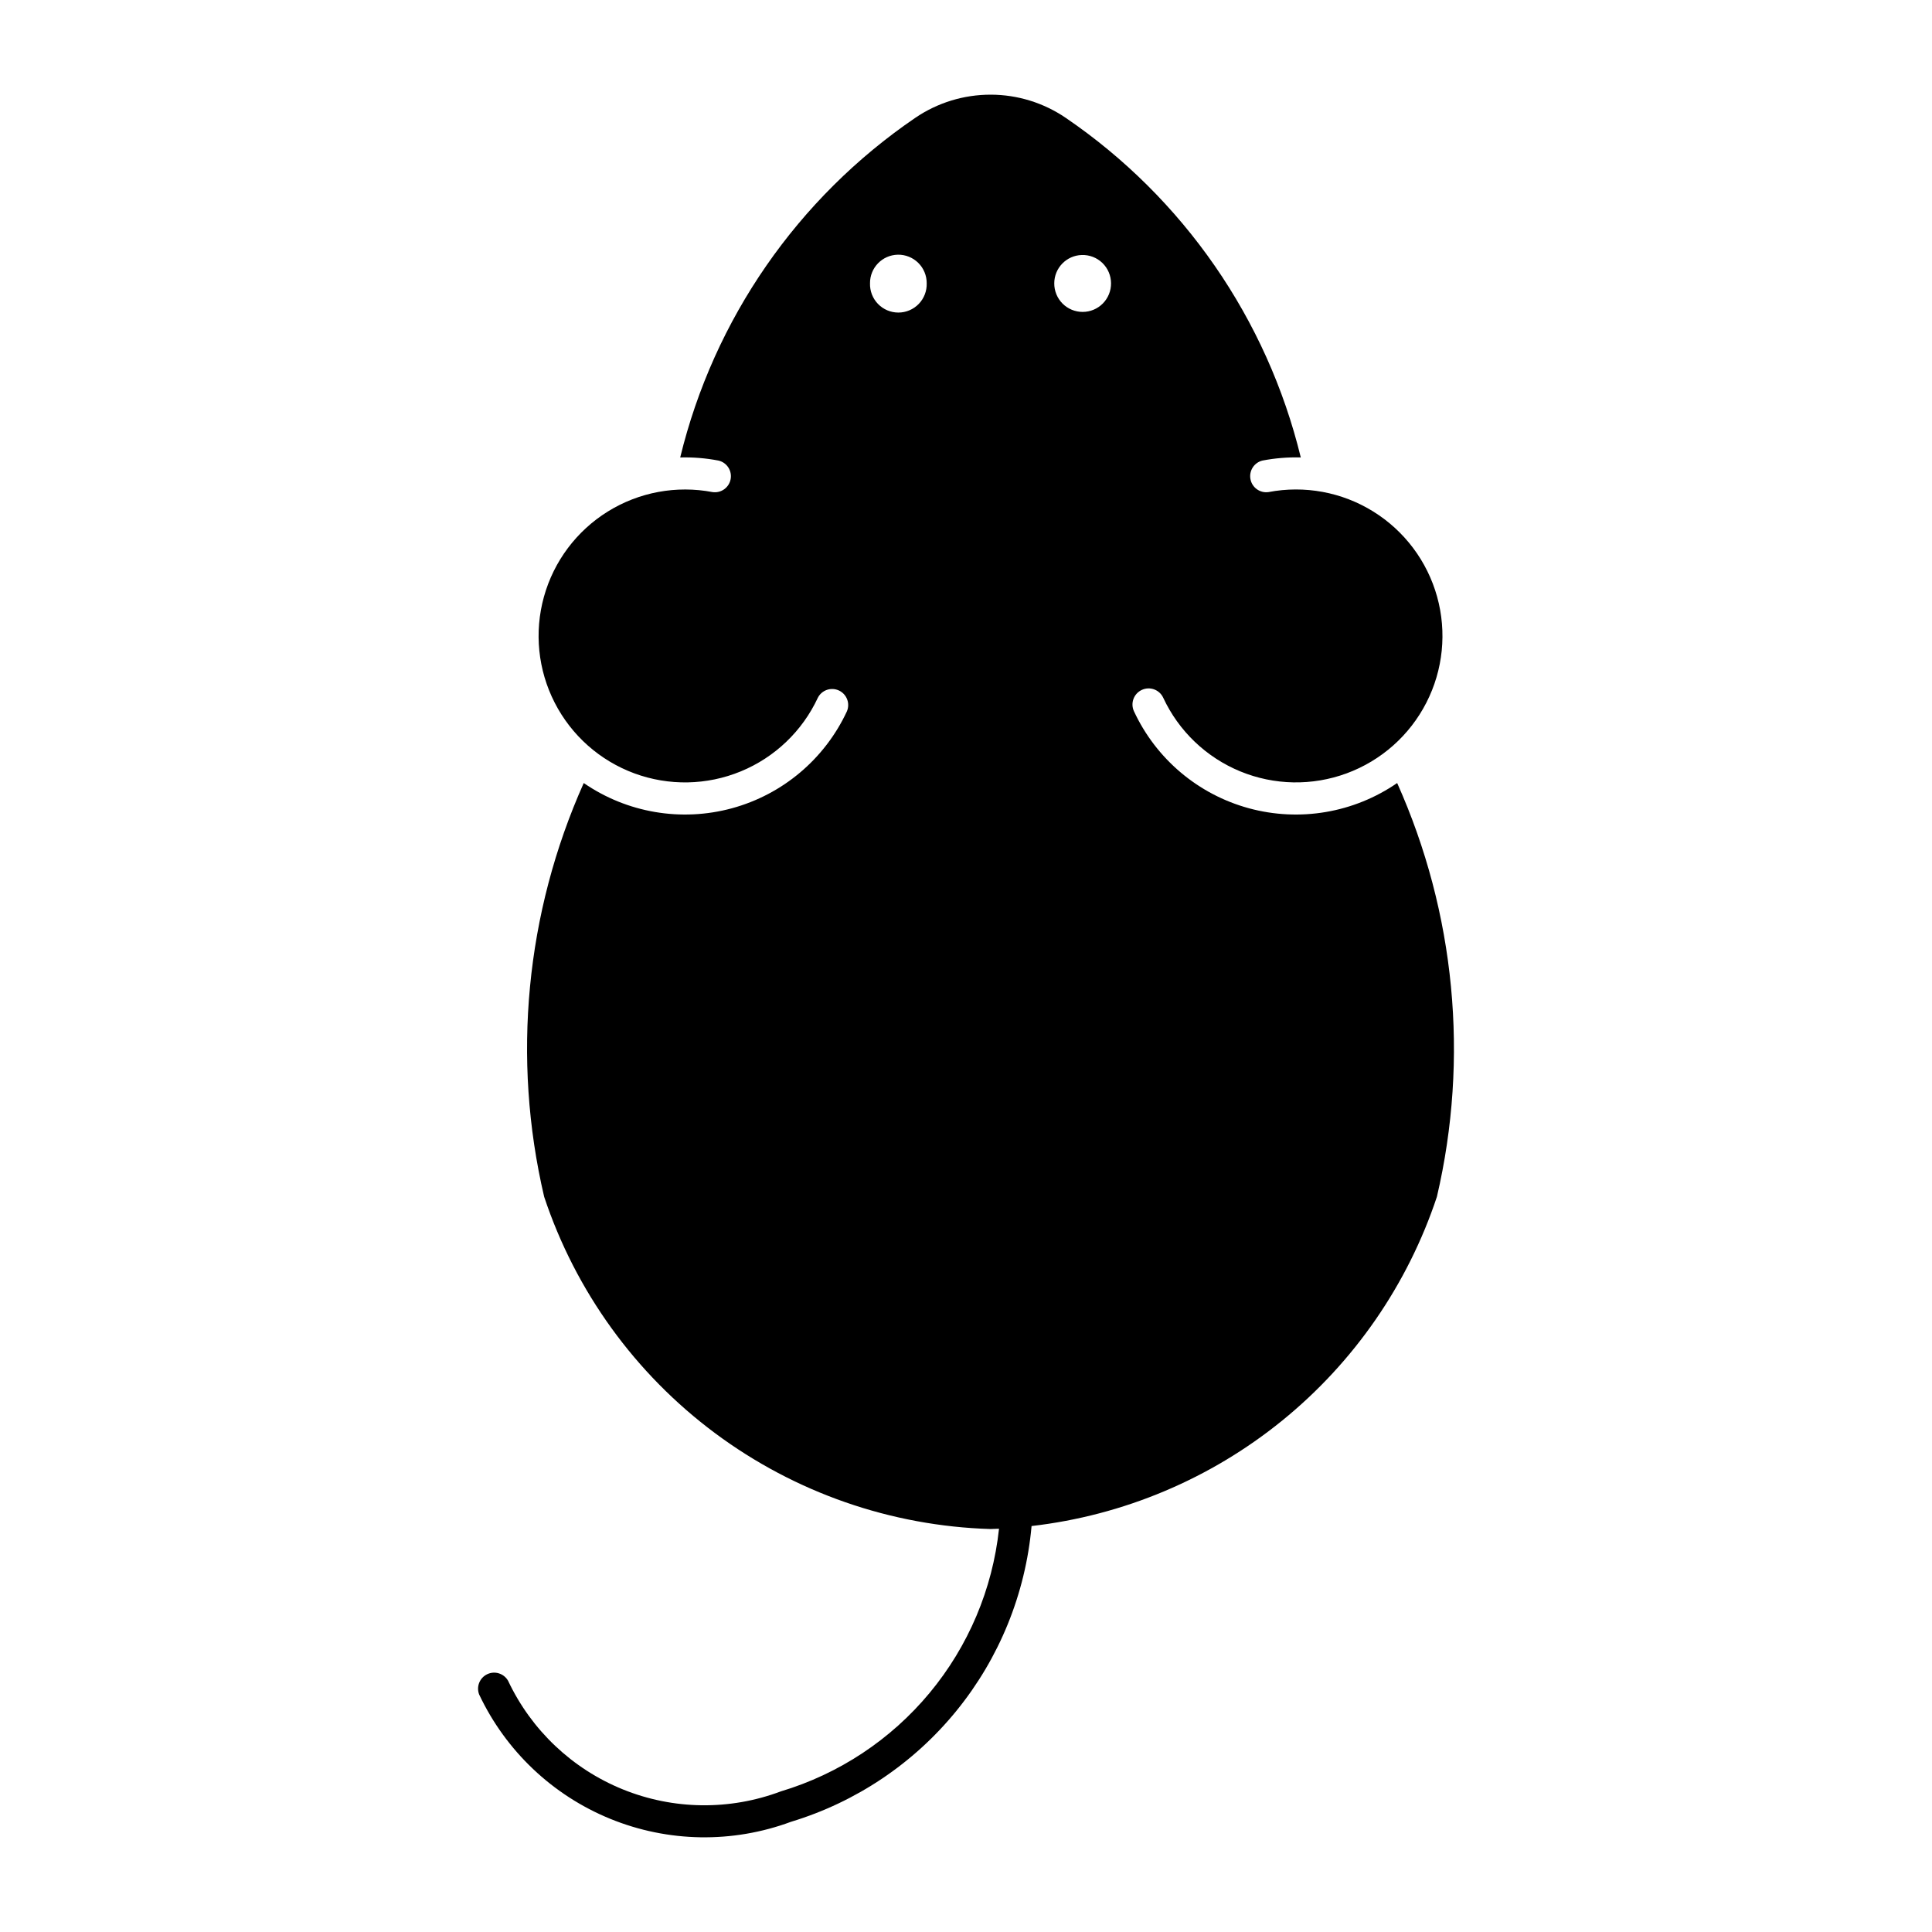 <?xml version="1.0" encoding="UTF-8"?>
<!-- Uploaded to: ICON Repo, www.iconrepo.com, Generator: ICON Repo Mixer Tools -->
<svg fill="#000000" width="800px" height="800px" version="1.1" viewBox="144 144 512 512" xmlns="http://www.w3.org/2000/svg">
 <path d="m406.56 169.09c-7.129-0.016-14.094 2.121-19.988 6.129-31.191 21.258-53.395 53.328-62.312 90.012 3.406-0.094 6.812 0.188 10.16 0.828 2.215 0.523 3.629 2.699 3.203 4.934-0.426 2.238-2.535 3.746-4.789 3.418-9.57-1.828-19.477 0.008-27.754 5.144s-14.32 13.199-16.93 22.586c-2.609 9.387-1.594 19.41 2.848 28.082 4.438 8.672 11.977 15.359 21.117 18.73 9.141 3.367 19.215 3.18 28.223-0.535 9.008-3.711 16.289-10.676 20.398-19.508 1.043-2.039 3.512-2.883 5.586-1.918 2.074 0.969 3.012 3.402 2.121 5.512-5.875 12.629-17.02 22.031-30.461 25.695-13.441 3.66-27.812 1.219-39.285-6.684-15.395 34.418-19.078 72.934-10.492 109.64 8.32 25.027 24.125 46.895 45.281 62.645s46.641 24.617 73 25.41c0.754-0.02 1.508-0.047 2.262-0.078-1.715 16.004-8.121 31.145-18.406 43.527-10.285 12.383-23.996 21.453-39.414 26.078-13.531 5.09-28.48 4.902-41.875-0.531-13.395-5.434-24.25-15.711-30.41-28.789-1.102-1.93-3.508-2.688-5.516-1.734-2.012 0.953-2.949 3.293-2.152 5.371 7.051 14.949 19.453 26.711 34.758 32.961 15.305 6.246 32.395 6.527 47.895 0.781 17.227-5.223 32.504-15.473 43.859-29.438 11.359-13.965 18.285-31.008 19.887-48.938 24.355-2.805 47.406-12.508 66.438-27.965 19.027-15.461 33.246-36.035 40.98-59.301 8.574-36.715 4.875-75.23-10.531-109.64-11.473 7.902-25.848 10.348-39.289 6.688-13.441-3.664-24.586-13.066-30.461-25.699-0.992-2.137-0.062-4.676 2.078-5.668 2.141-0.992 4.68-0.062 5.672 2.074 4.109 8.836 11.395 15.797 20.402 19.512 9.008 3.711 19.082 3.898 28.223 0.523 9.141-3.371 16.68-10.059 21.117-18.734 4.438-8.672 5.453-18.699 2.84-28.086-2.613-9.387-8.66-17.445-16.941-22.578-8.277-5.137-18.188-6.969-27.758-5.133-2.246 0.309-4.34-1.195-4.762-3.422-0.426-2.231 0.973-4.398 3.176-4.934 3.348-0.641 6.754-0.918 10.16-0.828-8.918-36.68-31.121-68.75-62.312-90.008-5.856-3.984-12.766-6.117-19.844-6.129zm-24.621 42.406c2.027-0.035 3.984 0.754 5.422 2.18 1.441 1.43 2.242 3.379 2.223 5.406 0.062 2.031-0.699 4.004-2.113 5.465-1.418 1.461-3.363 2.285-5.398 2.285-2.031 0-3.981-0.824-5.394-2.285-1.418-1.461-2.18-3.434-2.117-5.465-0.039-4.125 3.254-7.508 7.379-7.586zm48.742 0.078v0.004c2.031-0.066 4.004 0.695 5.465 2.109 1.457 1.414 2.285 3.359 2.289 5.391 0.016 2.004-0.77 3.934-2.184 5.359-1.41 1.422-3.332 2.223-5.34 2.223-2.004 0-3.926-0.801-5.34-2.223-1.41-1.426-2.195-3.356-2.18-5.359 0.004-4.059 3.234-7.379 7.289-7.5z"/>
</svg>